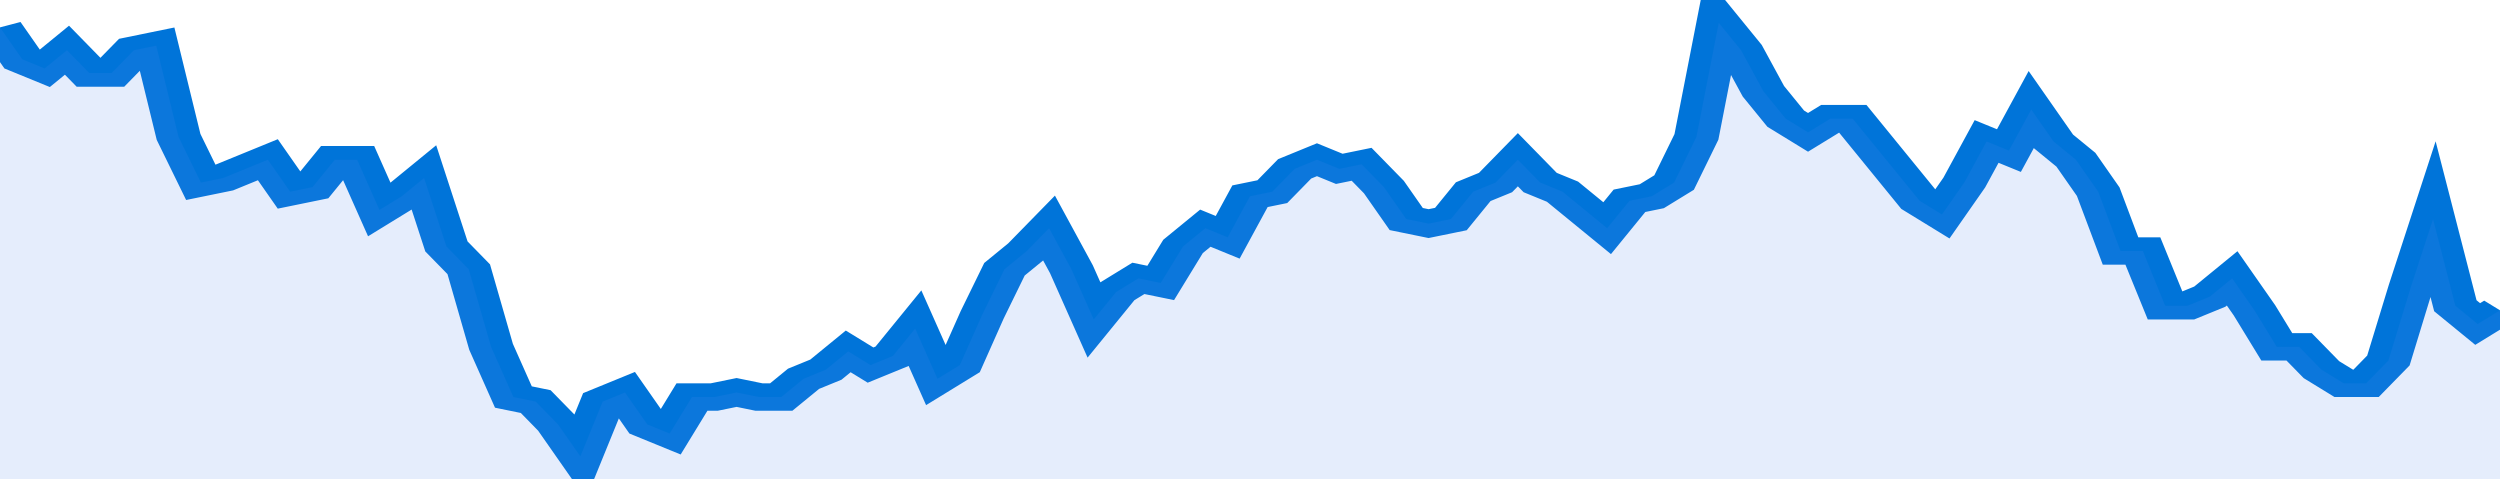 <svg xmlns="http://www.w3.org/2000/svg" viewBox="0 0 336 105" width="120" height="23" preserveAspectRatio="none">
				 <polyline fill="none" stroke="#0074d9" stroke-width="6" points="0, 6 3, 13 6, 15 9, 11 12, 16 15, 16 18, 11 21, 10 24, 30 27, 40 30, 39 33, 37 36, 35 39, 42 42, 41 45, 35 48, 35 51, 46 54, 43 57, 39 60, 54 63, 59 66, 76 69, 87 72, 88 75, 93 78, 100 81, 88 84, 86 87, 93 90, 95 93, 87 96, 87 99, 86 102, 87 105, 87 108, 83 111, 81 114, 77 117, 80 120, 78 123, 72 126, 83 129, 80 132, 69 135, 59 138, 55 141, 50 144, 59 147, 70 150, 64 153, 61 156, 62 159, 54 162, 50 165, 52 168, 43 171, 42 174, 37 177, 35 180, 37 183, 36 186, 41 189, 48 192, 49 195, 48 198, 42 201, 40 204, 35 207, 40 210, 42 213, 46 216, 50 219, 44 222, 43 225, 40 228, 30 231, 5 234, 11 237, 20 240, 26 243, 29 246, 26 249, 26 252, 32 255, 38 258, 44 261, 47 264, 40 267, 31 270, 33 273, 24 276, 31 279, 35 282, 42 285, 55 288, 55 291, 67 294, 67 297, 65 300, 61 303, 68 306, 76 309, 76 312, 81 315, 84 318, 84 321, 79 324, 63 327, 48 330, 67 333, 71 336, 68 336, 68 "> </polyline>
				 <polygon fill="#5085ec" opacity="0.15" points="0, 105 0, 6 3, 13 6, 15 9, 11 12, 16 15, 16 18, 11 21, 10 24, 30 27, 40 30, 39 33, 37 36, 35 39, 42 42, 41 45, 35 48, 35 51, 46 54, 43 57, 39 60, 54 63, 59 66, 76 69, 87 72, 88 75, 93 78, 100 81, 88 84, 86 87, 93 90, 95 93, 87 96, 87 99, 86 102, 87 105, 87 108, 83 111, 81 114, 77 117, 80 120, 78 123, 72 126, 83 129, 80 132, 69 135, 59 138, 55 141, 50 144, 59 147, 70 150, 64 153, 61 156, 62 159, 54 162, 50 165, 52 168, 43 171, 42 174, 37 177, 35 180, 37 183, 36 186, 41 189, 48 192, 49 195, 48 198, 42 201, 40 204, 35 207, 40 210, 42 213, 46 216, 50 219, 44 222, 43 225, 40 228, 30 231, 5 234, 11 237, 20 240, 26 243, 29 246, 26 249, 26 252, 32 255, 38 258, 44 261, 47 264, 40 267, 31 270, 33 273, 24 276, 31 279, 35 282, 42 285, 55 288, 55 291, 67 294, 67 297, 65 300, 61 303, 68 306, 76 309, 76 312, 81 315, 84 318, 84 321, 79 324, 63 327, 48 330, 67 333, 71 336, 68 336, 105 "></polygon>
			</svg>